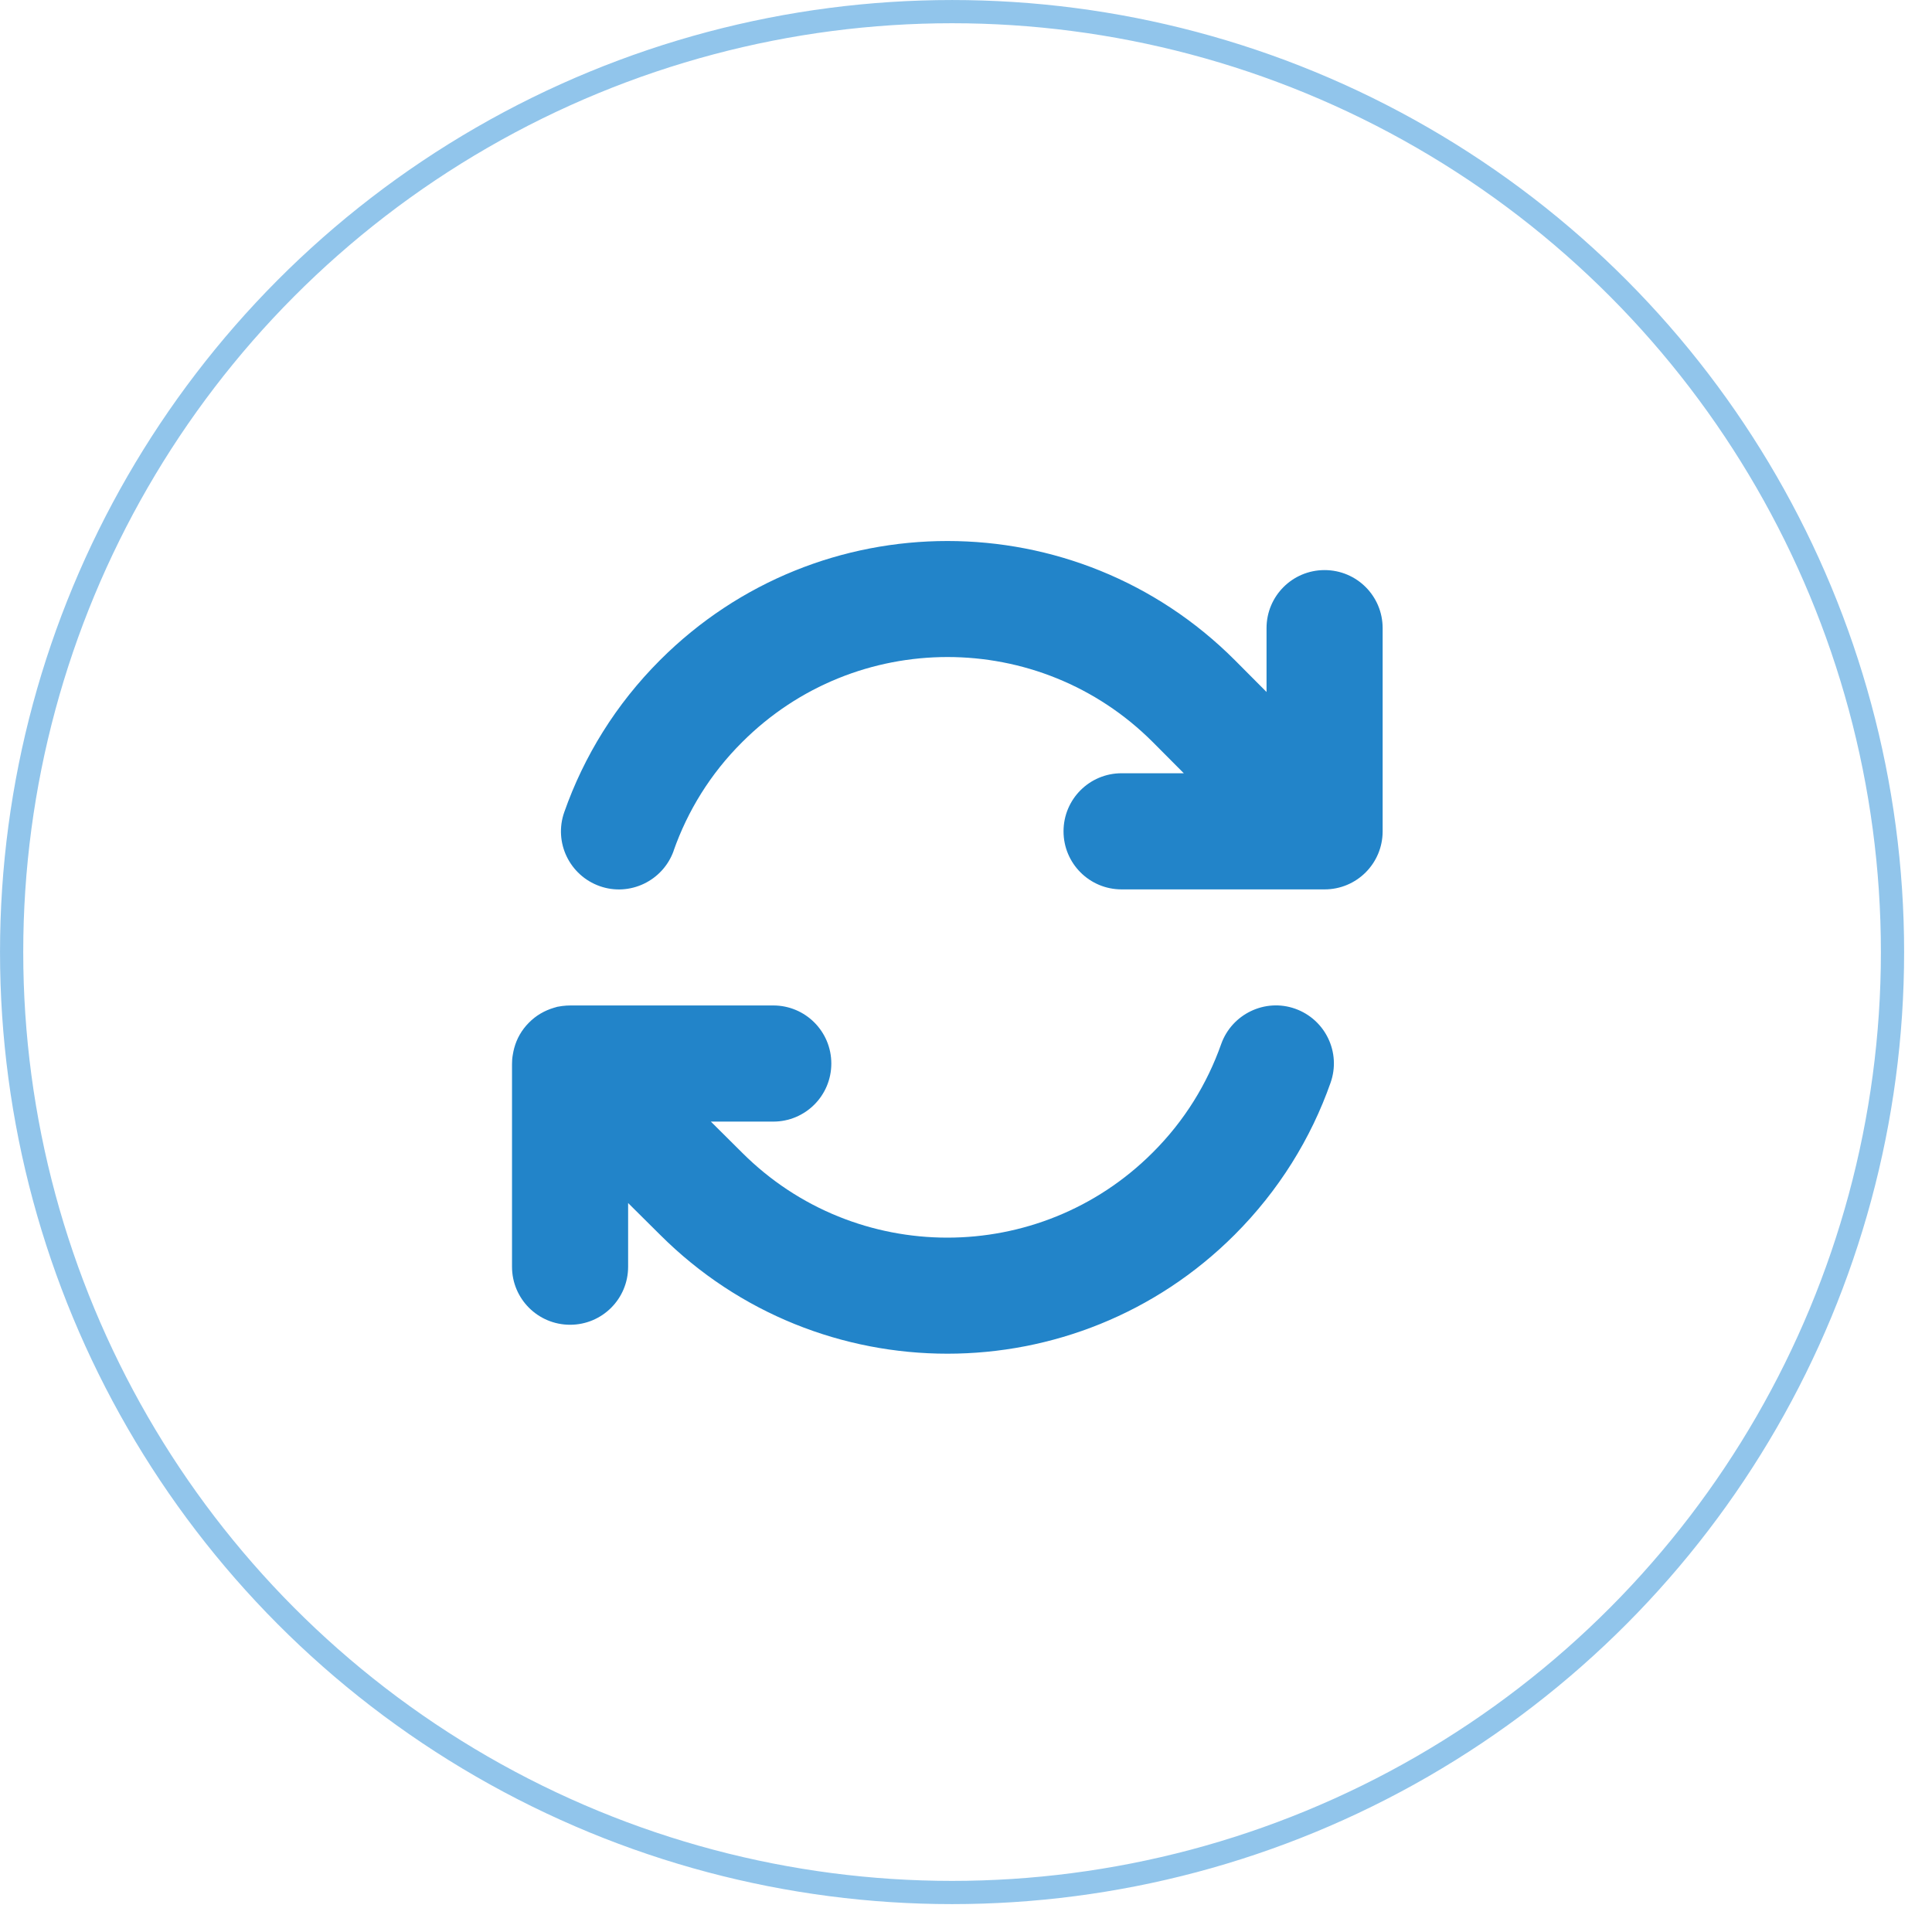 <?xml version="1.0" encoding="UTF-8"?> <svg xmlns="http://www.w3.org/2000/svg" width="52" height="52" viewBox="0 0 52 52" fill="none"><circle cx="25.625" cy="25.625" r="25.312" stroke="#91C5EB" stroke-width="0.625"></circle><path d="M18.132 22.893C18.508 21.828 19.118 20.827 19.977 19.973C23.029 16.921 27.976 16.921 31.027 19.973L31.862 20.812H30.188C29.323 20.812 28.625 21.511 28.625 22.375C28.625 23.239 29.323 23.938 30.188 23.938H35.651C36.516 23.938 37.214 23.239 37.214 22.375V16.906C37.214 16.042 36.516 15.344 35.651 15.344C34.787 15.344 34.089 16.042 34.089 16.906V18.625L33.234 17.766C28.962 13.493 22.038 13.493 17.766 17.766C16.574 18.957 15.715 20.358 15.188 21.857C14.899 22.673 15.329 23.561 16.14 23.85C16.95 24.138 17.844 23.708 18.132 22.898V22.893ZM14.904 27.126C14.66 27.199 14.426 27.331 14.235 27.526C14.04 27.722 13.908 27.956 13.84 28.21C13.825 28.269 13.81 28.332 13.801 28.395C13.786 28.479 13.781 28.561 13.781 28.645V34.094C13.781 34.958 14.479 35.656 15.344 35.656C16.208 35.656 16.906 34.958 16.906 34.094V32.38L17.766 33.234C22.038 37.502 28.962 37.502 33.23 33.234C34.421 32.043 35.285 30.642 35.812 29.143C36.101 28.327 35.671 27.439 34.86 27.15C34.05 26.862 33.156 27.292 32.868 28.102C32.492 29.167 31.882 30.168 31.023 31.023C27.971 34.074 23.024 34.074 19.973 31.023L19.968 31.018L19.133 30.188H20.812C21.677 30.188 22.375 29.489 22.375 28.625C22.375 27.761 21.677 27.062 20.812 27.062H15.363C15.285 27.062 15.207 27.067 15.129 27.077C15.012 27.092 14.977 27.102 14.904 27.126Z" fill="#2284C9"></path></svg> 